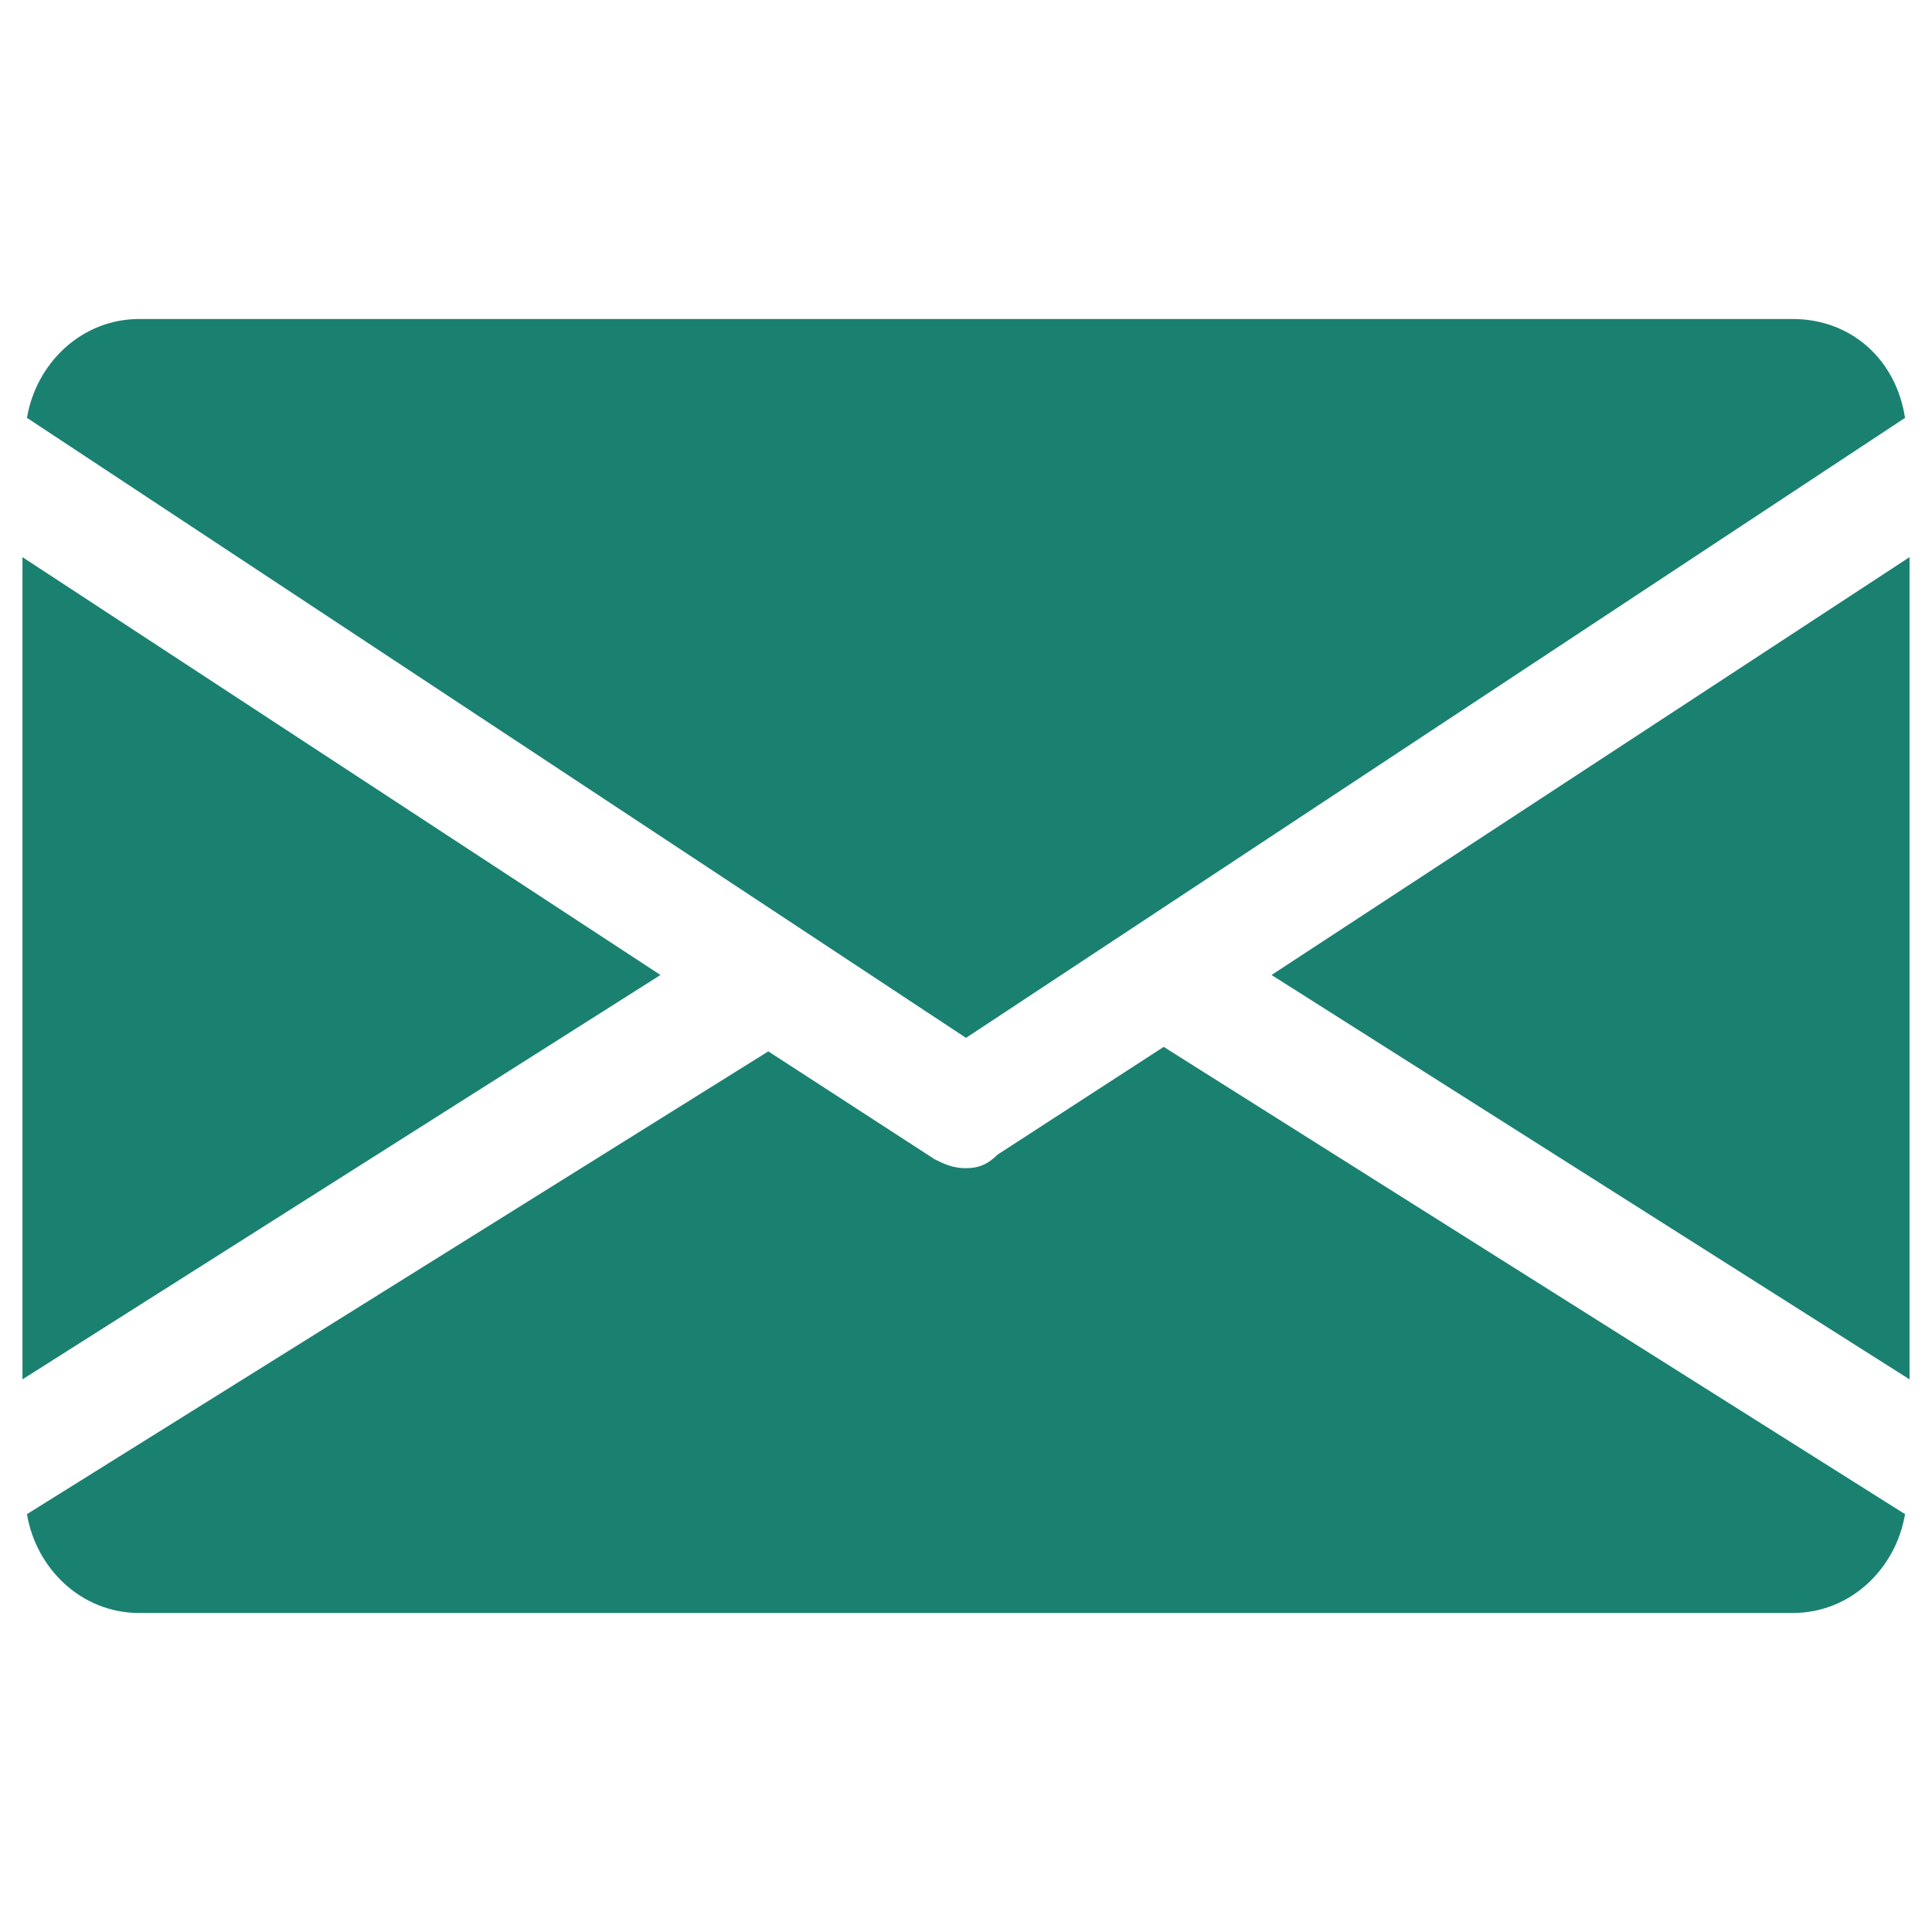 <?xml version="1.0" encoding="utf-8"?>
<!-- Generator: Adobe Illustrator 24.0.0, SVG Export Plug-In . SVG Version: 6.00 Build 0)  -->
<svg version="1.1" id="Layer_1" xmlns="http://www.w3.org/2000/svg" xmlns:xlink="http://www.w3.org/1999/xlink" x="0px" y="0px"
	 viewBox="0 0 43 43" style="enable-background:new 0 0 43 43;" xml:space="preserve">
<style type="text/css">
	.st0{fill:#1A8171;}
</style>
<g>
	<g>
		<g>
			<polygon class="st0" points="28.3,21.7 42.5,30.7 42.5,12.4 			"/>
		</g>
	</g>
	<g>
		<g>
			<polygon class="st0" points="0.5,12.4 0.5,30.7 14.7,21.7 			"/>
		</g>
	</g>
	<g>
		<g>
			<path class="st0" d="M39.9,7.1H3.1c-1.3,0-2.3,1-2.5,2.2l20.9,13.8L42.4,9.3C42.2,8,41.2,7.1,39.9,7.1z"/>
		</g>
	</g>
	<g>
		<g>
			<path class="st0" d="M25.9,23.3l-3.7,2.4C22,25.9,21.8,26,21.5,26s-0.5-0.1-0.7-0.2l-3.7-2.4L0.6,33.7c0.2,1.2,1.2,2.2,2.5,2.2
				h36.8c1.3,0,2.3-1,2.5-2.2L25.9,23.3z"/>
		</g>
	</g>
</g>
</svg>

